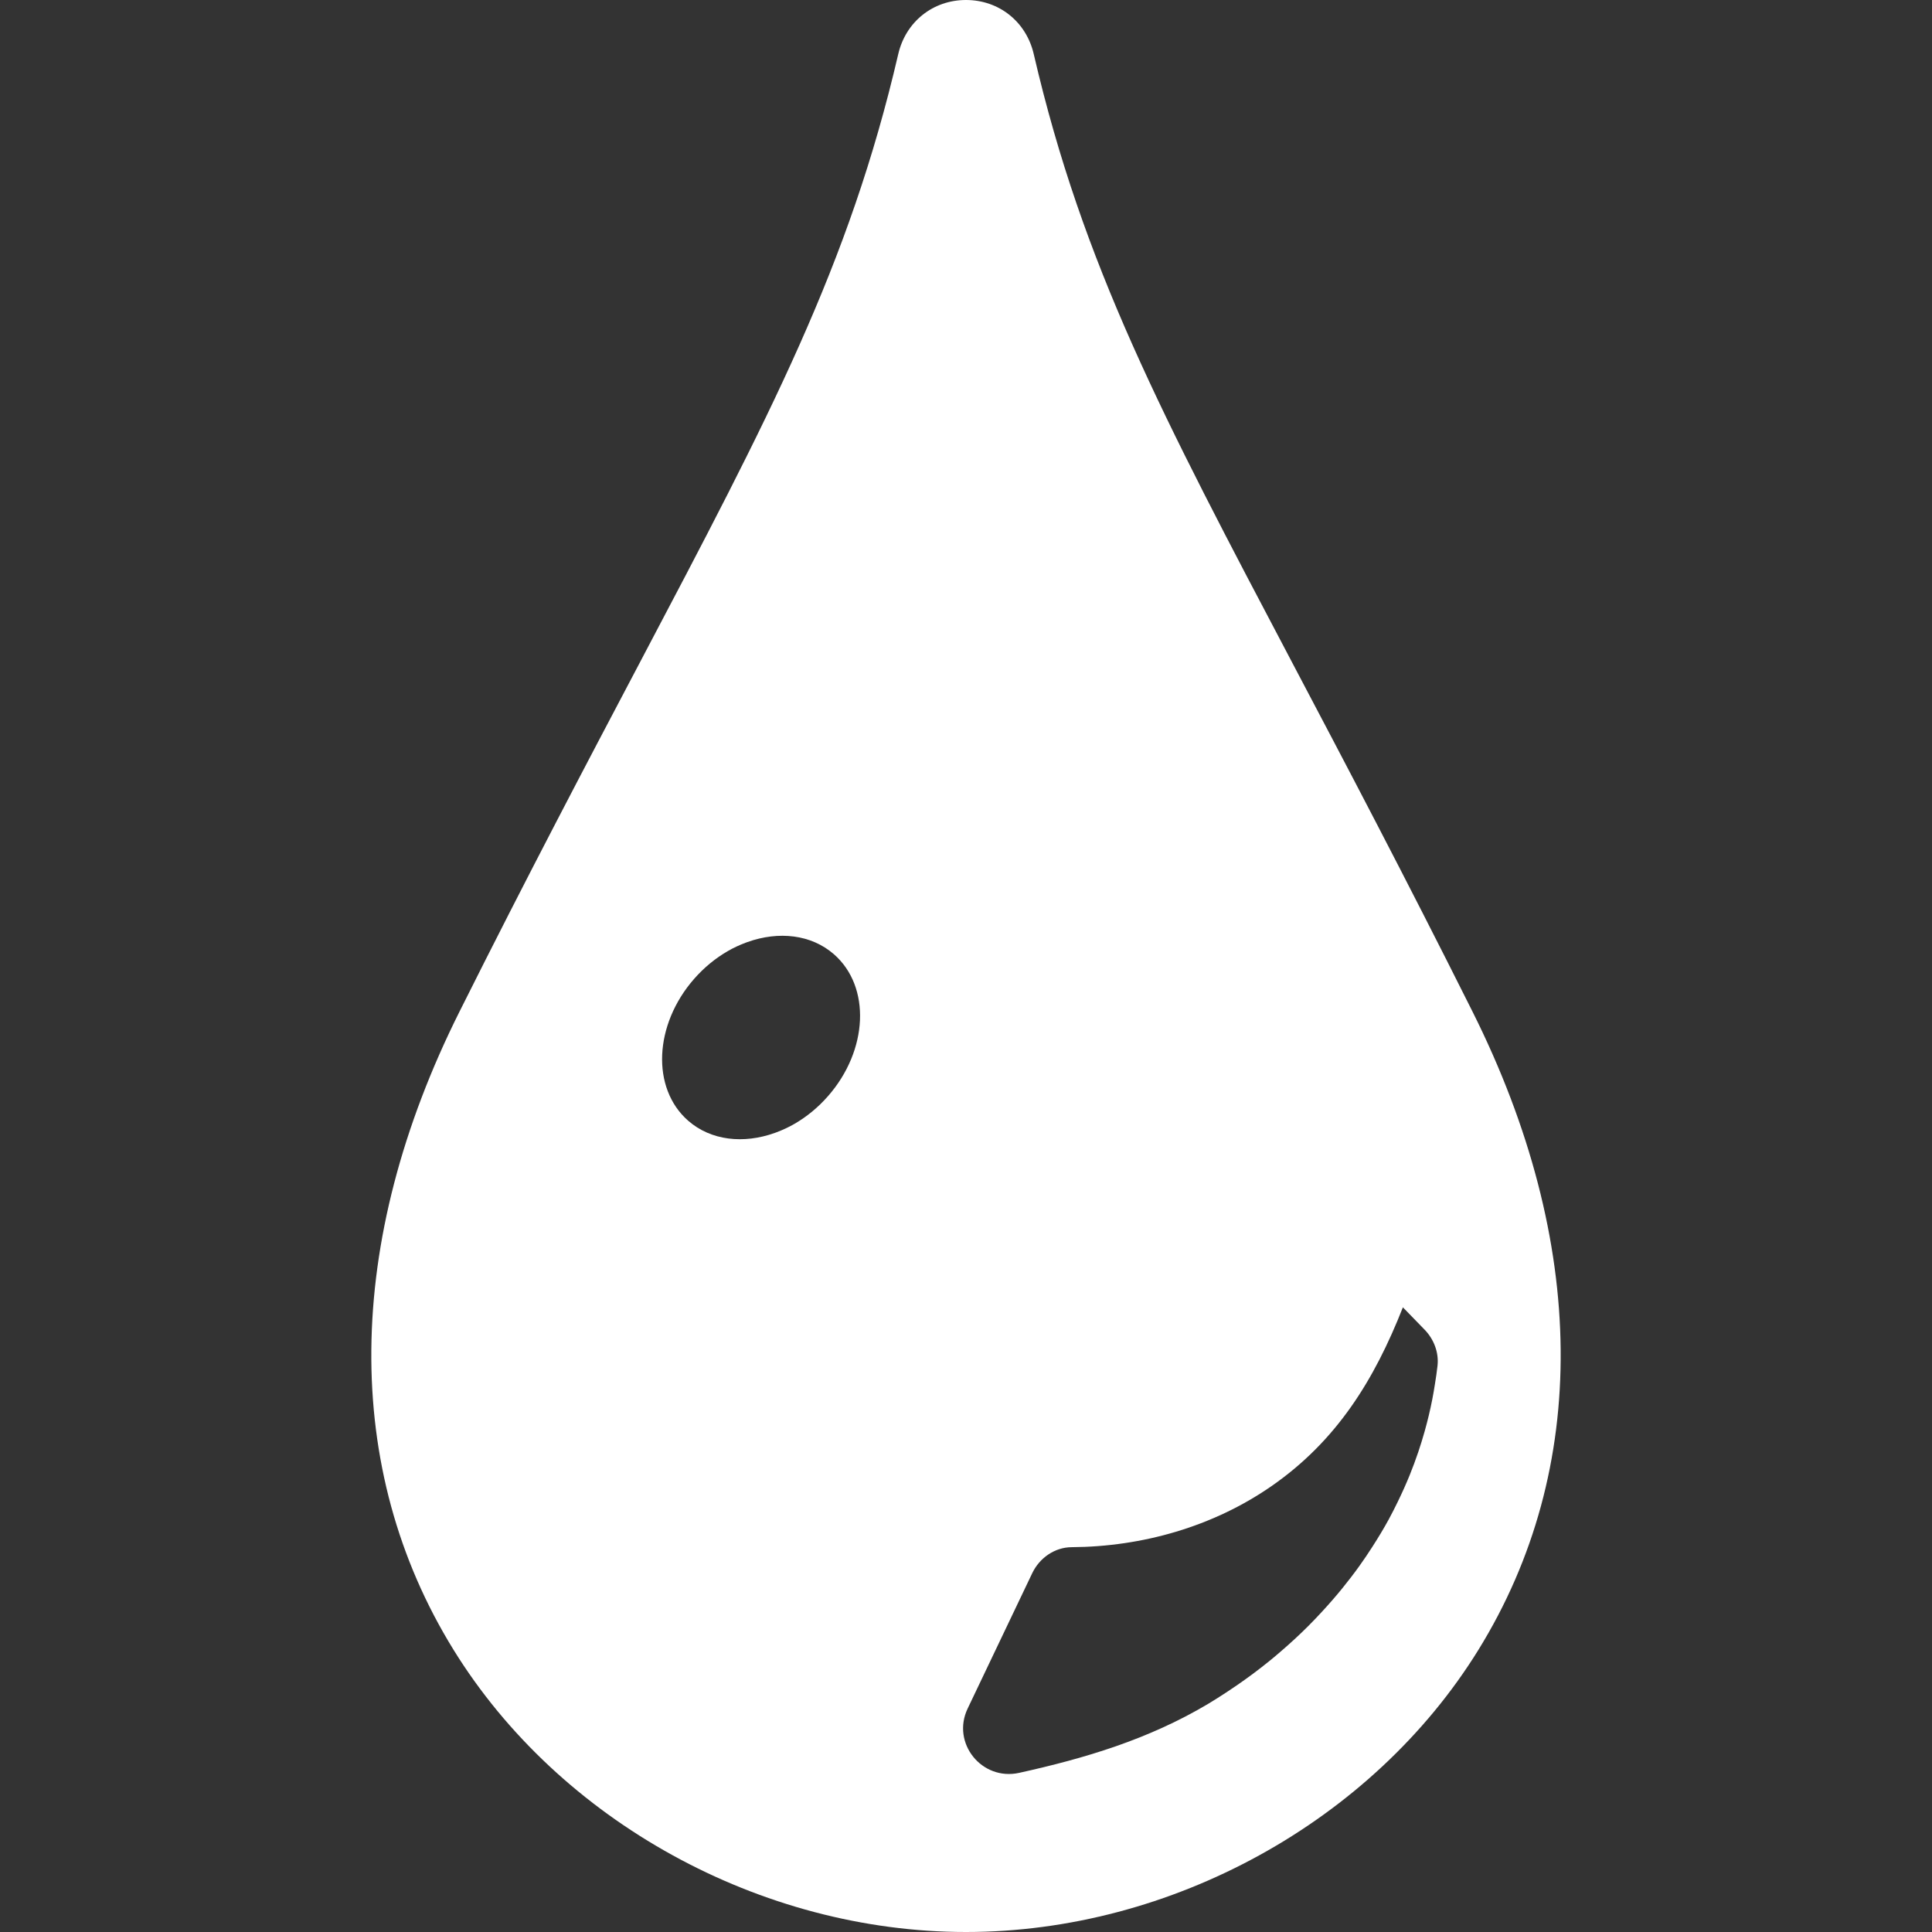 <!--?xml version="1.0" encoding="utf-8"?-->
<!-- Generator: Adobe Illustrator 19.1.1, SVG Export Plug-In . SVG Version: 6.00 Build 0)  -->
<svg version="1.1" id="_x31_0" xmlns="http://www.w3.org/2000/svg" xmlns:xlink="http://www.w3.org/1999/xlink" x="0px" y="0px" viewBox="0 0 512 512" style="width: 32px; height: 32px; opacity: 1;" xml:space="preserve">
<rect x="0" y="0" width="512" height="512" fill="#333333" stroke="none"/>
<style type="text/css">
	.st0{fill:#374149;}
</style>
<g>
	<path class="st0" d="M390.224,268.074c-18.234-36.438-33.825-66.008-47.578-92.098c-34.722-65.852-55.676-105.594-68.695-161.653
		C271.962,5.754,264.747,0,255.997,0c-8.746,0-15.961,5.754-17.949,14.324c-13.023,56.051-33.977,95.793-68.684,161.633
		c-13.758,26.094-29.347,55.668-47.586,92.118c-30.614,61.172-31.176,121.238-1.59,169.129C148.263,482.641,201.571,512,256.001,512
		c54.426,0,107.734-29.359,135.809-74.797C421.399,389.317,420.833,329.246,390.224,268.074z M379.575,370.813
		c-0.558,2.882-1.246,5.726-2.035,8.531c-0.519,1.832-1.07,3.656-1.687,5.461c-0.703,2.074-1.457,4.125-2.282,6.148
		c-0.965,2.36-2.008,4.688-3.133,6.993c-0.766,1.57-1.546,3.137-2.386,4.671c-1.355,2.489-2.832,4.922-4.379,7.329
		c-1.074,1.671-2.179,3.32-3.34,4.941c-1.457,2.043-3,4.039-4.59,6.008c-1.718,2.118-3.508,4.172-5.363,6.18
		c-1.195,1.301-2.418,2.582-3.676,3.843c-2.398,2.395-4.898,4.692-7.48,6.902c-0.91,0.786-1.828,1.563-2.77,2.325
		c-2.863,2.324-5.828,4.531-8.883,6.621c-0.871,0.598-1.75,1.187-2.637,1.77c-1.578,1.027-3.16,2.047-4.777,3.012
		c-15.84,9.43-32.692,14.437-50.066,18.277c-9.902,2.188-18.024-7.886-13.657-17.039l17.118-35.878
		c1.938-4.055,5.957-6.859,10.449-6.887c18.707-0.117,37.41-5.43,52.852-16.109c17.371-12.016,27.336-28.184,34.926-47.458
		l5.754,5.922c2.458,2.535,3.801,6.031,3.426,9.539c-0.176,1.668-0.442,3.308-0.699,4.953
		C380.052,368.187,379.833,369.5,379.575,370.813z M210.486,297.867c-1.523,0.875-3.086,1.59-4.66,2.187
		c-0.172,0.062-0.344,0.126-0.516,0.188c-8.25,2.949-16.902,2.05-22.957-3.258c-9.79-8.594-9.062-25.422,1.613-37.594
		c2.665-3.035,5.696-5.492,8.898-7.336c0.012-0.007,0.024-0.015,0.035-0.023c1.52-0.875,3.082-1.59,4.661-2.187
		c0.171-0.062,0.347-0.126,0.523-0.192c8.246-2.945,16.898-2.046,22.949,3.262c9.79,8.59,9.066,25.422-1.617,37.59
		c-2.66,3.035-5.687,5.488-8.886,7.336C210.513,297.848,210.501,297.859,210.486,297.867z" style="fill: rgb(255, 255, 255);"></path>
</g>
</svg>
